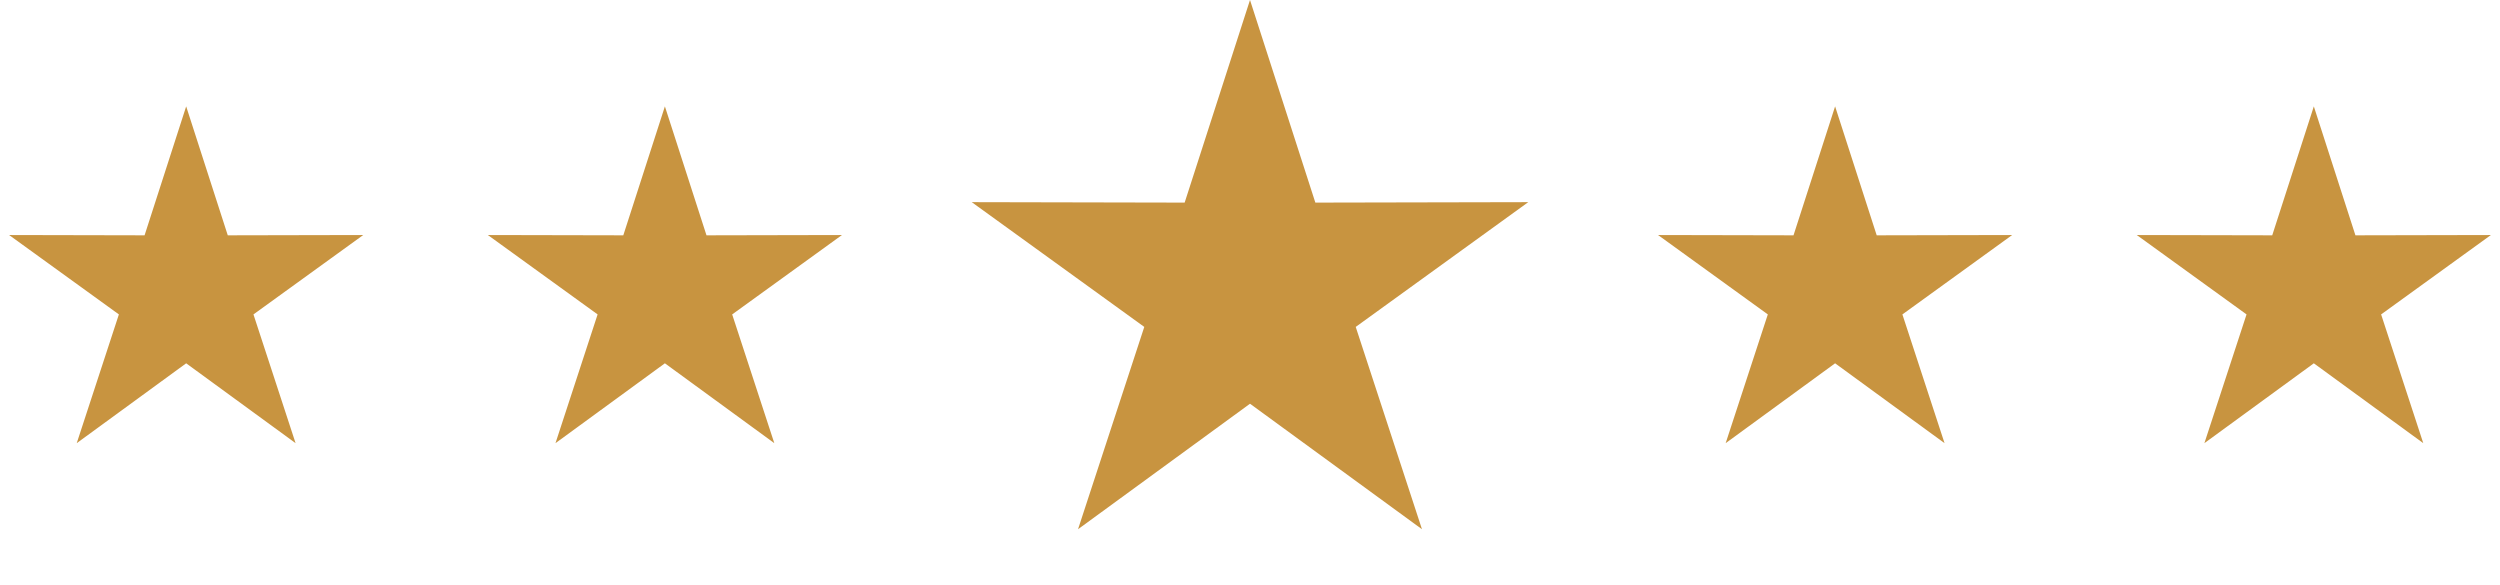 <svg xmlns="http://www.w3.org/2000/svg" xmlns:xlink="http://www.w3.org/1999/xlink" width="94" height="22" viewBox="0 0 94 22" fill="none">
<path d="M57.462 7.601L49.457 7.618L47 0L44.543 7.618L36.538 7.601L43.025 12.292L40.534 19.899L47 15.18L53.466 19.899L50.975 12.292L57.462 7.601Z"   fill="#C89440" >
</path>
<path d="M75.657 8.837L70.564 8.848L69 4L67.436 8.848L62.343 8.837L66.47 11.822L64.885 16.663L69 13.66L73.115 16.663L71.53 11.822L75.657 8.837Z"   fill="#C89440" >
</path>
<path d="M13.657 8.837L8.564 8.848L7 4L5.436 8.848L0.343 8.837L4.47 11.822L2.885 16.663L7 13.66L11.114 16.663L9.53 11.822L13.657 8.837Z"   fill="#C89440" >
</path>
<path d="M93.657 8.837L88.564 8.848L87 4L85.436 8.848L80.343 8.837L84.47 11.822L82.885 16.663L87 13.66L91.115 16.663L89.53 11.822L93.657 8.837Z"   fill="#C89440" >
</path>
<path d="M31.657 8.837L26.564 8.848L25 4L23.436 8.848L18.343 8.837L22.47 11.822L20.886 16.663L25 13.66L29.114 16.663L27.53 11.822L31.657 8.837Z"   fill="#C89440" >
</path>
</svg>
